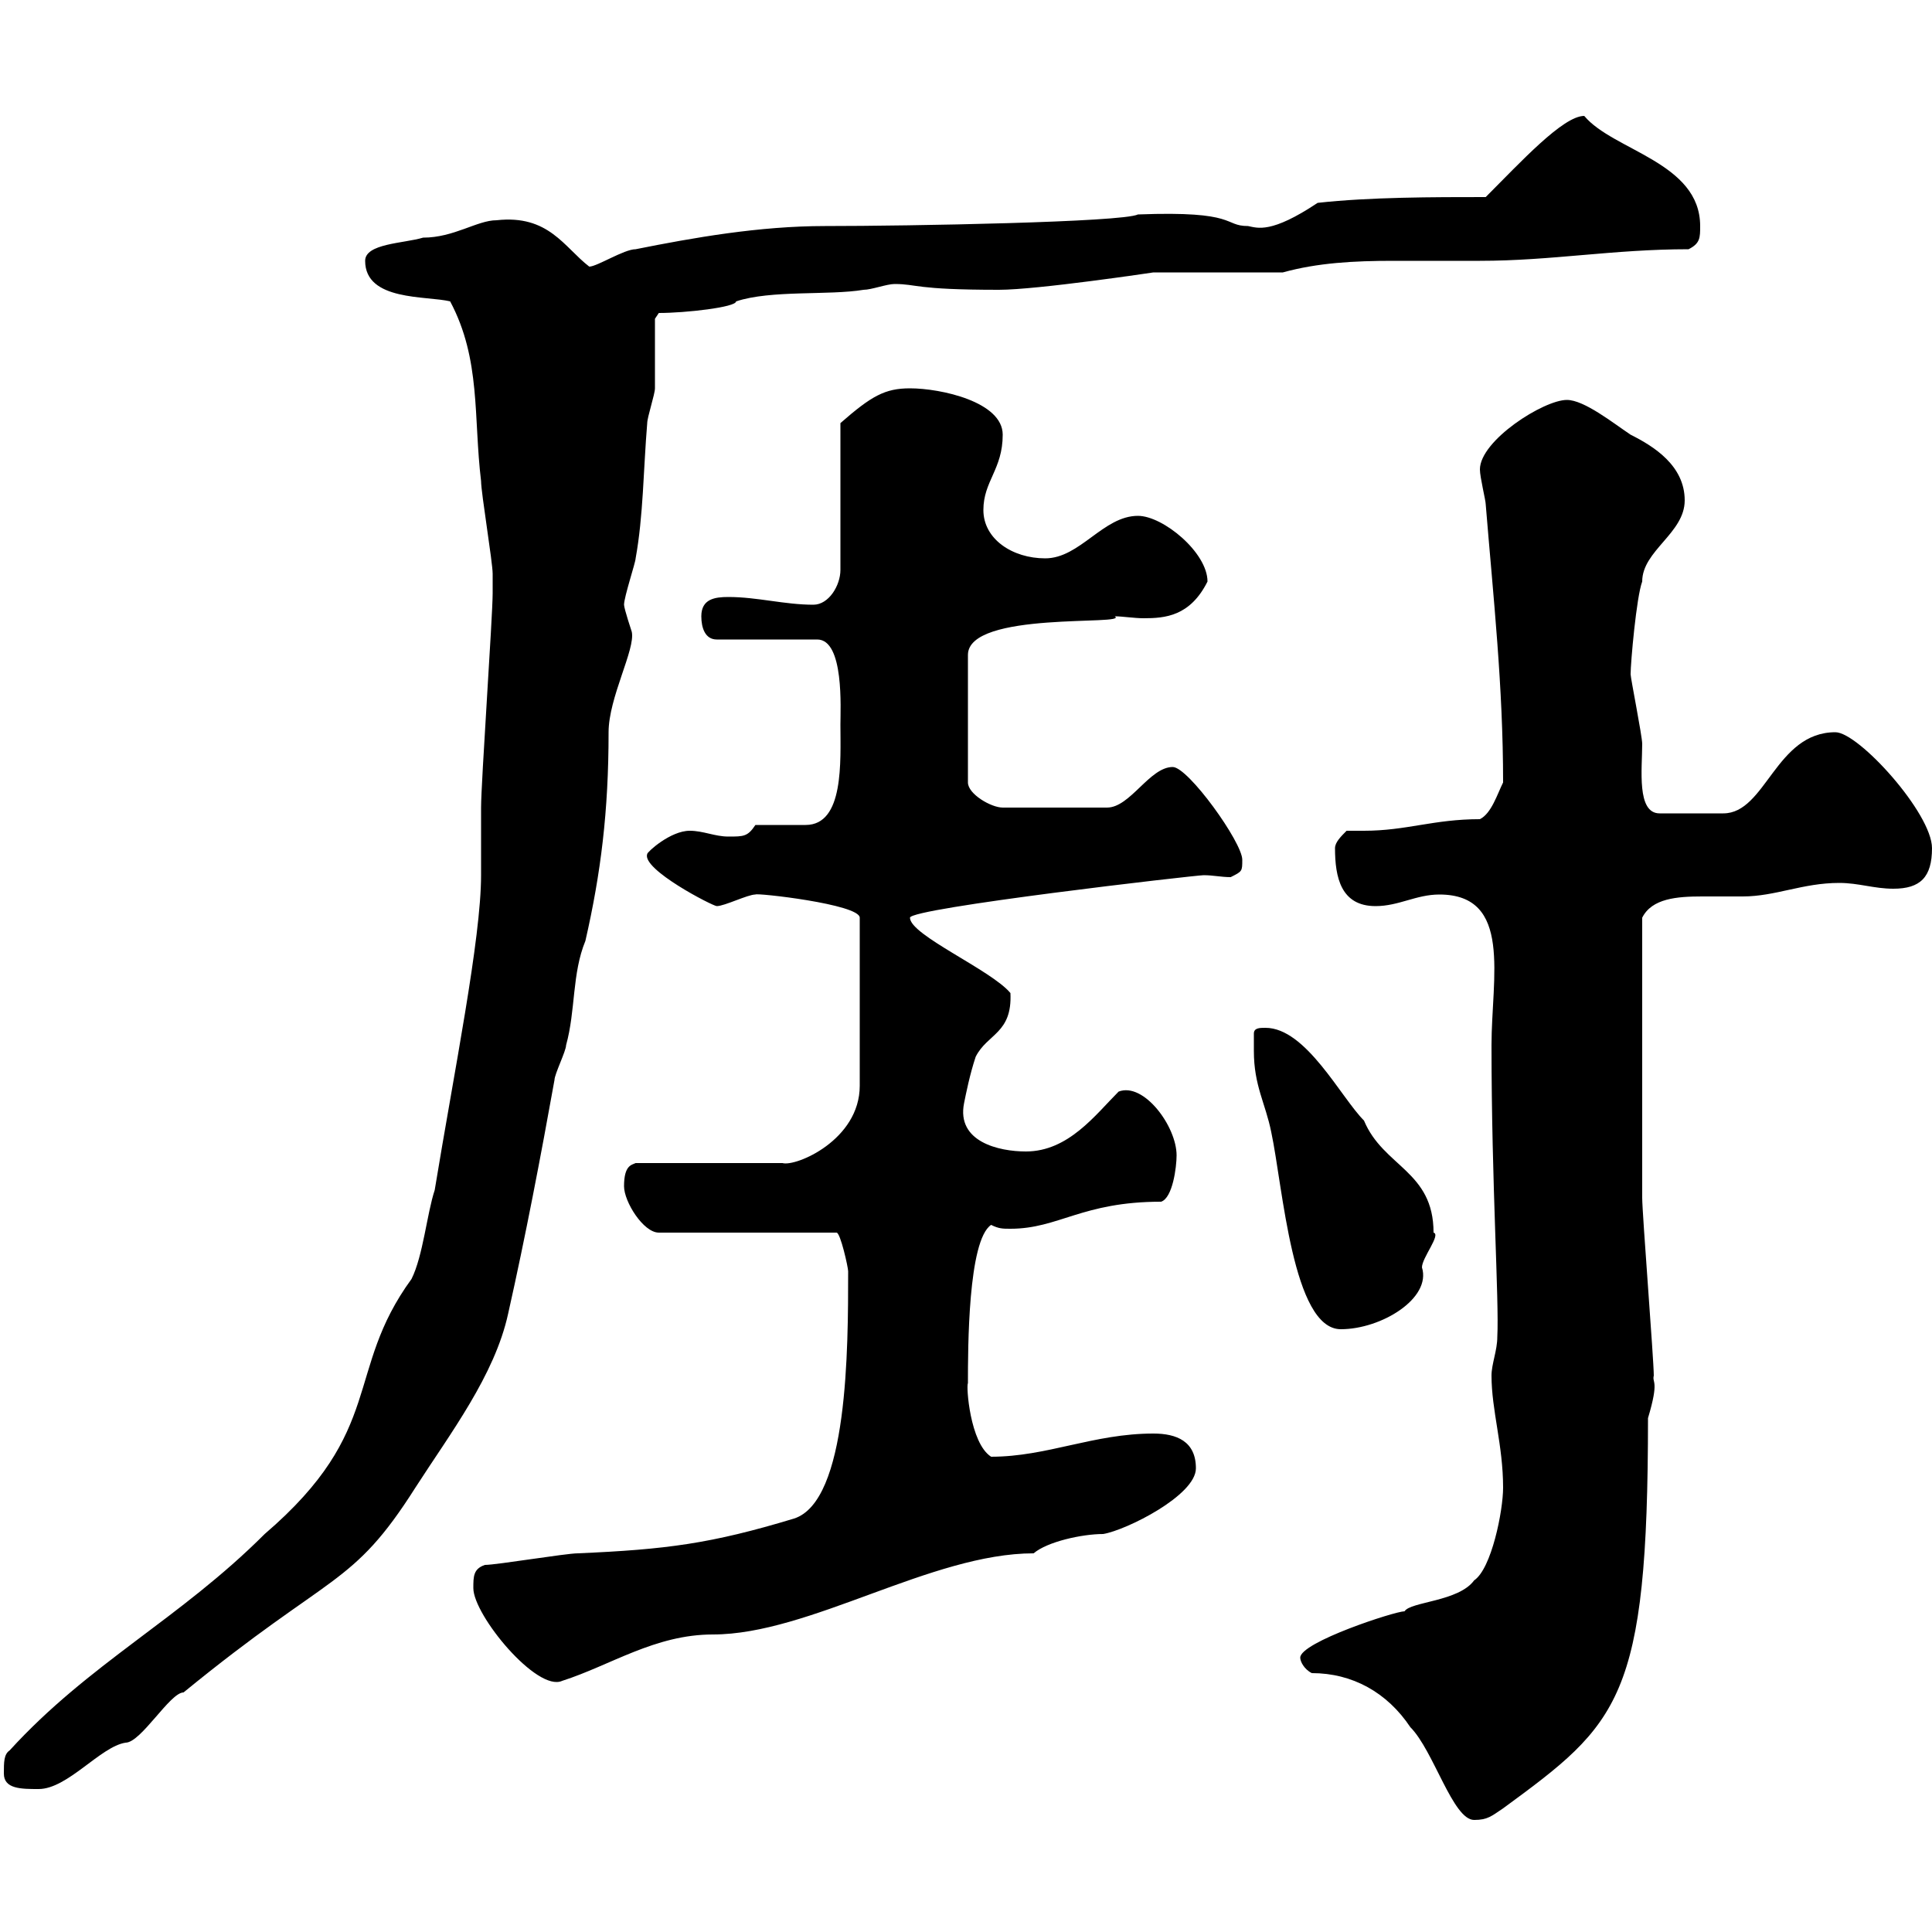 <svg xmlns="http://www.w3.org/2000/svg" xmlns:xlink="http://www.w3.org/1999/xlink" width="300" height="300"><path d="M203.70 259.80C210 259.80 215.40 262.80 219 268.20C222.60 271.80 225.60 282.60 228.90 282.60C231 282.60 231.60 282 233.40 280.80C251.40 267.60 255.90 264 255.90 220.20C257.70 214.20 256.50 214.80 256.80 213.60C256.80 211.20 255 188.40 255 186C255 177 255 159 255 142.50C256.50 139.50 260.40 139.20 264.30 139.20C266.70 139.20 268.80 139.20 270.60 139.20C275.70 139.20 279.90 137.10 285.60 137.10C288.60 137.10 291 138 294 138C298.20 138 300 136.20 300 131.70C300 126.30 288.60 113.70 285 113.70C275.70 113.70 274.20 126.30 267.60 126.30L257.70 126.30C254.10 126.30 255 119.40 255 115.50C255 114.30 253.20 105.30 253.20 104.70C253.20 102.90 254.10 92.70 255 90.30C255 85.50 261.60 82.80 261.60 77.70C261.60 72.30 256.80 69.30 253.20 67.50C250.50 65.70 246 62.10 243.30 62.10C239.70 62.10 229.80 68.40 229.80 72.90C229.80 74.10 230.70 77.70 230.70 78.30C231.90 93 233.40 106.50 233.40 121.50C232.50 123.30 231.60 126.30 229.80 127.20C222.60 127.20 218.40 129 211.80 129C211.20 129 210 129 209.10 129C208.20 129.90 207.30 130.80 207.30 131.70C207.30 136.20 208.20 140.70 213.60 140.70C217.20 140.70 219.90 138.90 223.50 138.90C234.90 138.90 231.60 151.80 231.60 162.30C231.60 183.90 232.80 201.90 232.50 207.60C232.50 209.70 231.60 211.80 231.60 213.60C231.60 219 233.40 224.40 233.40 231C233.40 234.60 231.60 243.60 228.90 245.40C226.50 248.70 219 248.70 218.10 250.20C216.60 250.20 201.90 255 201.90 257.40C201.90 258 202.50 259.20 203.70 259.80ZM0.60 275.40C0.60 277.80 3.30 277.80 6 277.80C10.50 277.80 15.60 271.20 19.50 270.60C21.90 270.60 26.40 262.80 28.50 262.80C51.60 243.90 54.60 246.60 64.50 231C69.90 222.60 76.80 213.60 78.90 204C81.60 192 84 179.40 86.10 167.70C86.10 166.80 87.90 163.20 87.90 162.30C89.40 156.90 88.80 151.20 90.90 146.10C93.30 135.60 94.50 126 94.50 113.70C94.50 108.30 98.70 100.80 98.10 98.10C98.10 98.10 96.90 94.50 96.90 93.90C96.90 92.70 98.70 87.30 98.70 86.70C99.90 80.10 99.90 72.90 100.50 65.70C100.50 64.80 101.70 61.20 101.70 60.30C101.70 58.50 101.70 51.30 101.70 49.50L102.30 48.60C106.50 48.60 114.30 47.70 114.30 46.80C119.70 45 128.70 45.90 134.10 45C135.30 45 137.70 44.10 138.90 44.10C142.50 44.10 141.90 45 155.10 45C161.10 45 179.10 42.30 179.10 42.30C182.10 42.30 196.50 42.30 199.20 42.30C204.60 40.80 210.30 40.50 216.30 40.50C220.80 40.50 225.30 40.50 229.80 40.50C240.90 40.50 250.50 38.70 262.20 38.70C264 37.80 264 36.90 264 35.10C264 25.20 250.50 23.40 246 18C242.70 18 236.10 25.20 230.70 30.60C222.60 30.60 212.70 30.60 204.60 31.50C197.40 36.30 195.30 35.40 193.80 35.10C189.90 35.10 192.30 32.70 176.70 33.30C174.30 34.50 141.30 35.10 128.10 35.10C117.90 35.10 107.70 36.90 98.70 38.70C96.90 38.70 92.70 41.40 91.50 41.40C87.60 38.40 85.20 33.30 77.10 34.20C74.10 34.20 70.50 36.90 65.70 36.90C62.70 37.80 56.70 37.80 56.70 40.50C56.70 46.80 66.30 45.90 69.90 46.80C74.70 55.80 73.50 64.80 74.70 74.70C74.70 76.50 76.50 87.30 76.50 89.10C76.50 90.30 76.50 92.10 76.50 92.10C76.50 95.70 74.70 121.50 74.70 125.40C74.70 128.70 74.70 132.30 74.70 135.90C74.70 145.80 70.50 166.50 67.50 184.80C66.30 188.40 65.70 195 63.90 198.60C53.40 213 60 222 41.10 238.20C27.90 251.40 13.80 258.30 1.50 271.80C0.60 272.40 0.60 273.60 0.60 275.40ZM73.50 246.60C73.50 250.80 83.40 262.80 87.30 261C94.80 258.60 101.70 253.80 110.70 253.80C125.70 253.80 144.60 241.20 160.50 241.20C162.60 239.40 168 238.20 171.30 238.20C174.90 237.60 185.70 232.20 185.70 228C185.70 223.80 182.70 222.60 179.10 222.60C169.80 222.60 162.60 226.20 153.90 226.20C150.60 224.10 150 215.10 150.30 214.80C150.30 209.40 150.30 192.60 153.90 190.20C155.10 190.80 155.70 190.80 156.90 190.80C164.40 190.80 168 186.60 180.30 186.60C182.10 186 182.70 181.20 182.70 179.40C182.70 174.90 177.60 168 173.70 169.50C170.10 173.10 165.90 178.80 159.30 178.80C155.10 178.80 148.50 177.30 149.70 171.30C150 169.80 150.60 166.80 151.50 164.10C153.30 160.50 157.20 160.50 156.90 154.20C153.90 150.60 141.30 145.20 141.30 142.50C141.30 141 185.70 135.90 186.90 135.90C188.40 135.90 189.60 136.20 191.10 136.20C192.90 135.30 192.90 135.30 192.90 133.50C192.90 130.80 184.50 119.10 182.10 119.10C178.50 119.10 175.50 125.40 171.90 125.40L155.70 125.40C153.90 125.40 150.30 123.30 150.30 121.50L150.30 101.70C150.30 94.80 175.50 97.20 173.10 95.70C174.30 95.70 176.10 96 177.60 96C180.90 96 184.80 95.70 187.50 90.30C187.50 85.80 180.60 80.10 176.70 80.10C171.30 80.10 167.70 86.70 162.30 86.70C157.20 86.70 152.70 83.70 152.70 79.20C152.70 74.70 155.70 72.90 155.70 67.50C155.70 62.40 146.10 60.30 141.30 60.30C137.40 60.30 135.30 61.50 130.50 65.70L130.50 88.50C130.50 90.90 128.70 93.90 126.30 93.90C121.80 93.90 117.60 92.70 113.10 92.70C111 92.70 108.90 93 108.90 95.70C108.90 97.50 109.50 99.30 111.30 99.30L126.90 99.30C131.10 99.30 130.50 110.10 130.50 112.50C130.50 118.20 131.10 128.10 125.10 128.10C124.50 128.10 117.90 128.10 117.30 128.10C116.10 129.90 115.50 129.90 113.10 129.90C111 129.90 109.20 129 107.10 129C104.10 129 100.50 132.30 100.50 132.60C99.60 135 110.70 140.70 111.30 140.70C112.50 140.70 116.10 138.90 117.30 138.90C117.30 138.60 133.50 140.40 133.50 142.50L133.50 168.60C133.50 177 123.60 181.20 121.50 180.60L98.70 180.60C98.10 180.90 96.90 180.90 96.90 184.20C96.90 186.60 99.90 191.40 102.30 191.40L129.90 191.40C130.50 191.40 131.70 196.80 131.70 197.40C131.70 209.40 131.70 233.10 123.30 235.80C110.40 239.70 103.50 240.60 89.70 241.20C87.90 241.20 77.10 243 75.30 243C73.50 243.60 73.50 244.80 73.50 246.60ZM194.70 163.20C194.70 168.60 196.50 171.30 197.40 175.80C199.20 184.20 200.70 206.40 208.20 206.40C214.50 206.40 222.30 201.60 220.80 196.80C220.80 195.30 223.80 191.70 222.60 191.40C222.60 181.80 214.80 181.20 211.80 174C208.20 170.40 202.80 159.60 196.50 159.60C195.60 159.60 194.70 159.60 194.70 160.50C194.70 161.40 194.70 163.20 194.70 163.20Z"/></svg>